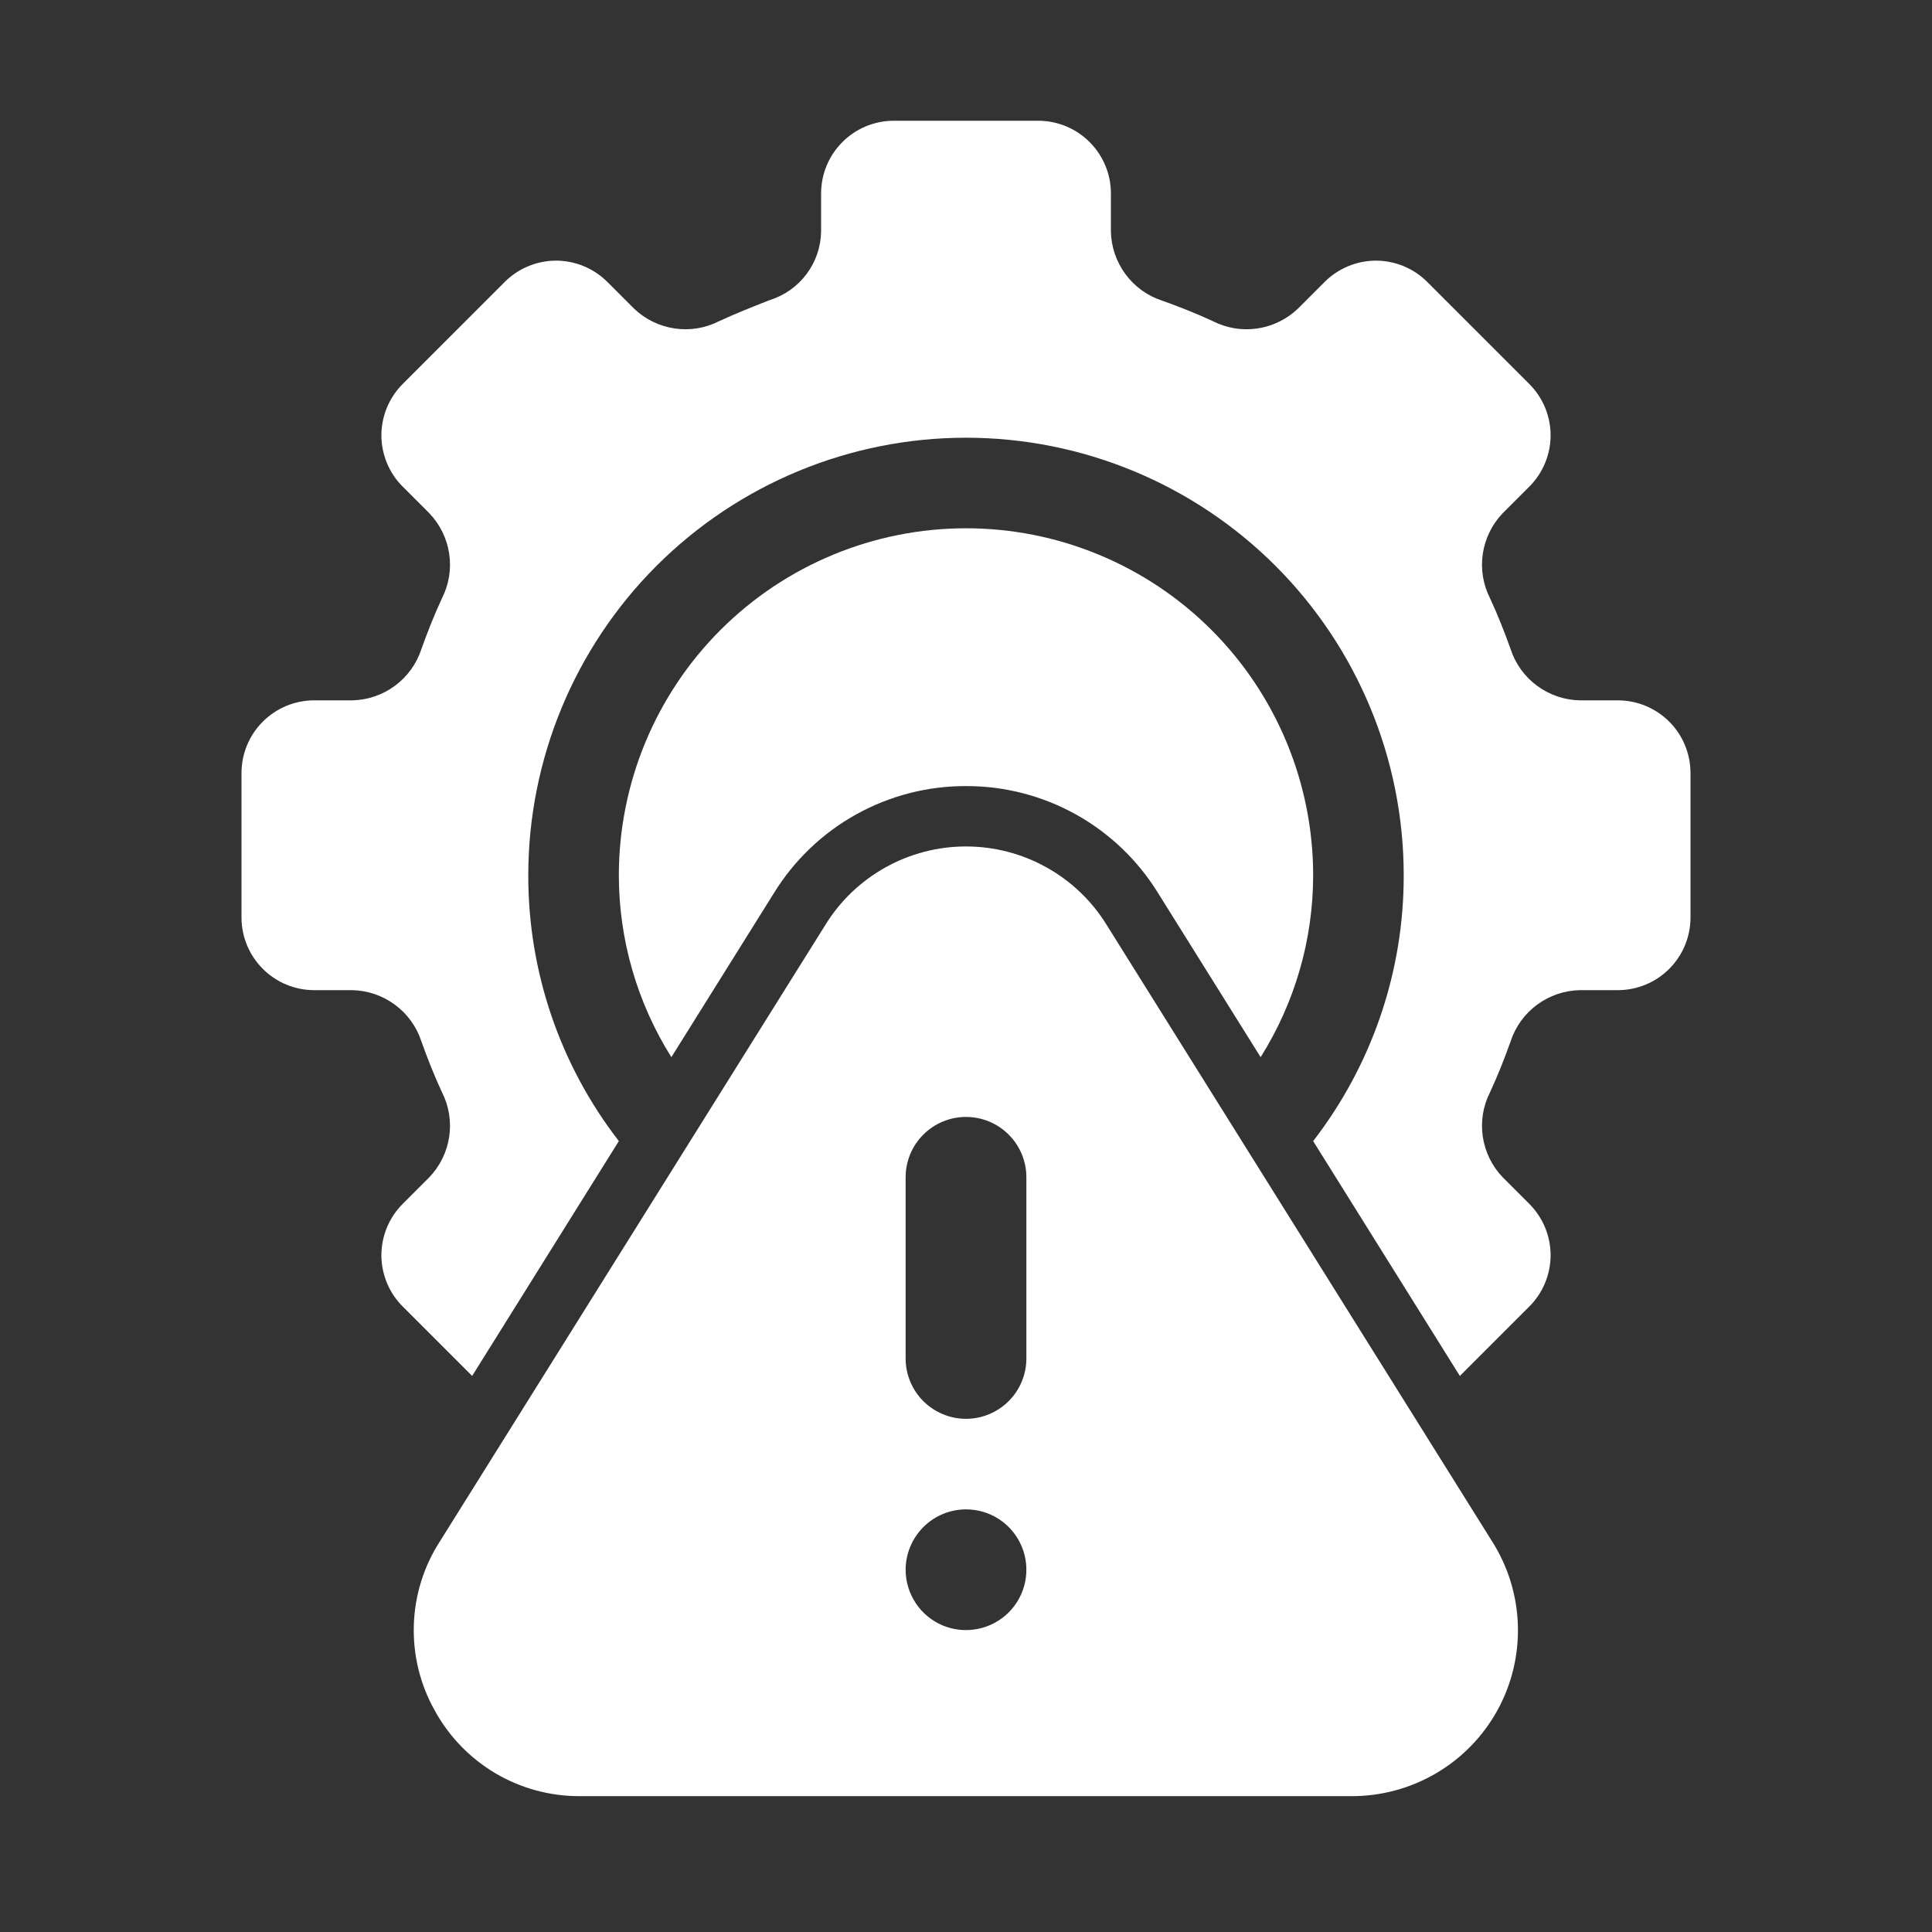 <svg width="32" height="32" viewBox="0 0 32 32" fill="none" xmlns="http://www.w3.org/2000/svg">
<rect x="0" y="0" width="32" height="32" fill="#333333" stroke="none"/>
<path d="M16 13.02C16.637 13.018 17.264 13.18 17.821 13.49C18.378 13.8 18.846 14.248 19.18 14.79L20.88 17.51C21.447 16.608 21.749 15.565 21.75 14.5C21.75 12.975 21.144 11.512 20.066 10.434C18.988 9.356 17.525 8.75 16 8.75C14.475 8.75 13.012 9.356 11.934 10.434C10.856 11.512 10.25 12.975 10.25 14.5C10.251 15.565 10.553 16.608 11.12 17.51L12.82 14.79C13.154 14.248 13.622 13.8 14.179 13.49C14.736 13.18 15.363 13.018 16 13.02Z" fill="white"/>
<path d="M25.33 8.06C25.442 7.948 25.53 7.816 25.591 7.67C25.651 7.524 25.683 7.368 25.683 7.21C25.683 7.052 25.651 6.896 25.591 6.75C25.53 6.604 25.442 6.472 25.33 6.36L23.64 4.67C23.529 4.558 23.396 4.47 23.25 4.409C23.104 4.349 22.948 4.317 22.79 4.317C22.632 4.317 22.476 4.349 22.33 4.409C22.184 4.47 22.052 4.558 21.94 4.67L21.5 5.11C21.316 5.287 21.081 5.402 20.829 5.44C20.576 5.478 20.318 5.436 20.09 5.32C19.81 5.19 19.53 5.08 19.25 4.98C19.006 4.901 18.793 4.747 18.641 4.541C18.489 4.335 18.404 4.086 18.4 3.83V3.2C18.399 2.882 18.272 2.577 18.047 2.353C17.823 2.128 17.518 2.001 17.2 2H14.8C14.482 2.001 14.177 2.128 13.953 2.353C13.728 2.577 13.601 2.882 13.6 3.2V3.83C13.597 4.086 13.513 4.333 13.36 4.538C13.207 4.743 12.994 4.894 12.75 4.97C12.47 5.08 12.19 5.19 11.91 5.32C11.682 5.436 11.424 5.478 11.172 5.44C10.919 5.402 10.684 5.287 10.5 5.11L10.06 4.67C9.948 4.558 9.816 4.47 9.67 4.409C9.524 4.349 9.368 4.317 9.21 4.317C9.052 4.317 8.896 4.349 8.75 4.409C8.604 4.47 8.471 4.558 8.36 4.67L6.67 6.36C6.558 6.472 6.47 6.604 6.409 6.75C6.349 6.896 6.317 7.052 6.317 7.21C6.317 7.368 6.349 7.524 6.409 7.67C6.47 7.816 6.558 7.949 6.67 8.06L7.11 8.5C7.287 8.684 7.402 8.919 7.44 9.171C7.478 9.424 7.436 9.682 7.32 9.91C7.19 10.19 7.08 10.47 6.98 10.75C6.901 10.994 6.747 11.207 6.541 11.359C6.335 11.511 6.086 11.596 5.83 11.6H5.2C4.882 11.601 4.577 11.728 4.353 11.953C4.128 12.177 4.001 12.482 4 12.8V15.2C4.001 15.518 4.128 15.823 4.353 16.047C4.577 16.272 4.882 16.399 5.2 16.4H5.83C6.086 16.404 6.335 16.489 6.541 16.641C6.747 16.793 6.901 17.006 6.98 17.25C7.08 17.53 7.19 17.81 7.32 18.09C7.436 18.318 7.478 18.576 7.44 18.829C7.402 19.081 7.287 19.316 7.11 19.5L6.67 19.94C6.558 20.052 6.47 20.184 6.409 20.33C6.349 20.476 6.317 20.632 6.317 20.79C6.317 20.948 6.349 21.104 6.409 21.25C6.47 21.396 6.558 21.528 6.67 21.64L7.82 22.79L10.25 18.9C9.275 17.64 8.748 16.093 8.75 14.5C8.75 12.577 9.514 10.733 10.873 9.373C12.233 8.014 14.077 7.25 16 7.25C17.923 7.25 19.767 8.014 21.127 9.373C22.486 10.733 23.25 12.577 23.25 14.5C23.252 16.093 22.724 17.64 21.75 18.9L24.18 22.79L25.33 21.64C25.442 21.528 25.53 21.396 25.591 21.25C25.651 21.104 25.683 20.948 25.683 20.79C25.683 20.632 25.651 20.476 25.591 20.33C25.53 20.184 25.442 20.052 25.33 19.94L24.89 19.5C24.713 19.316 24.598 19.081 24.56 18.829C24.522 18.576 24.564 18.318 24.68 18.09C24.81 17.81 24.92 17.53 25.02 17.25C25.099 17.006 25.253 16.793 25.459 16.641C25.665 16.489 25.914 16.404 26.17 16.4H26.8C27.118 16.399 27.423 16.272 27.648 16.047C27.872 15.823 27.999 15.518 28 15.2V12.8C27.999 12.482 27.872 12.177 27.648 11.953C27.423 11.728 27.118 11.601 26.8 11.6H26.17C25.914 11.596 25.665 11.511 25.459 11.359C25.253 11.207 25.099 10.994 25.02 10.75C24.92 10.47 24.81 10.19 24.68 9.91C24.564 9.682 24.522 9.424 24.56 9.171C24.598 8.919 24.713 8.684 24.89 8.5L25.33 8.06Z" fill="white"/>
<path d="M7.2 28.33C7.436 28.762 7.784 29.122 8.209 29.373C8.633 29.623 9.117 29.753 9.61 29.75H22.39C22.882 29.75 23.364 29.619 23.788 29.37C24.212 29.121 24.561 28.763 24.799 28.333C25.037 27.903 25.155 27.417 25.141 26.925C25.127 26.434 24.982 25.956 24.72 25.54L18.33 15.32C18.085 14.922 17.742 14.594 17.334 14.367C16.926 14.139 16.467 14.02 16 14.02C15.533 14.02 15.074 14.139 14.666 14.367C14.258 14.594 13.915 14.922 13.67 15.32L7.28 25.54C7.015 25.954 6.868 26.432 6.854 26.924C6.84 27.415 6.959 27.901 7.2 28.33ZM15 19.5C15 19.234 15.105 18.98 15.293 18.793C15.48 18.605 15.735 18.5 16 18.5C16.265 18.5 16.52 18.605 16.707 18.793C16.895 18.98 17 19.234 17 19.5V22.5C17 22.765 16.895 23.019 16.707 23.207C16.52 23.394 16.265 23.5 16 23.5C15.735 23.5 15.48 23.394 15.293 23.207C15.105 23.019 15 22.765 15 22.5V19.5ZM16 25C16.198 25 16.391 25.058 16.556 25.168C16.72 25.278 16.848 25.434 16.924 25.617C17 25.8 17.019 26.001 16.981 26.195C16.942 26.389 16.847 26.567 16.707 26.707C16.567 26.846 16.389 26.942 16.195 26.98C16.001 27.019 15.8 26.999 15.617 26.924C15.435 26.848 15.278 26.72 15.169 26.555C15.059 26.391 15 26.197 15 26C15.001 25.735 15.106 25.481 15.294 25.293C15.481 25.106 15.735 25 16 25Z" fill="white"/>
</svg>
